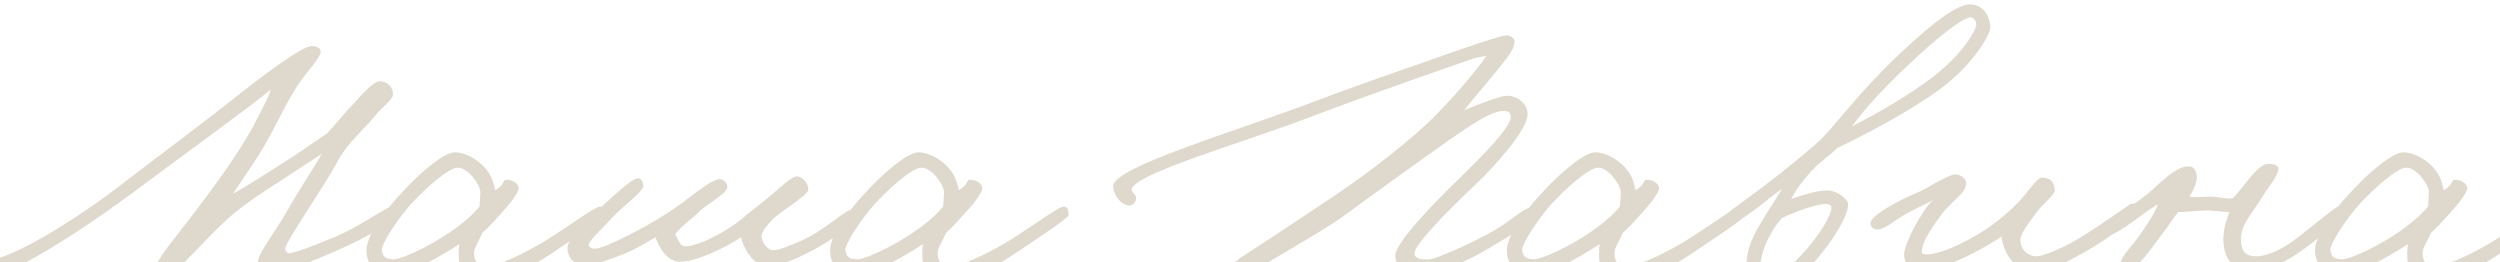 <?xml version="1.0" encoding="UTF-8"?> <svg xmlns="http://www.w3.org/2000/svg" width="1200" height="126" viewBox="0 0 1200 126" fill="none"><g clip-path="url(#clip0_1042_676)"><path d="M191.898 102.111C191.348 105.414 174.284 114.771 162.909 119.725C150.616 125.046 139.79 130 130.25 130.367C126.947 130.55 123.094 127.798 124.011 124.496C125.296 119.725 132.818 110.184 137.956 101.011C142.543 92.754 150.983 80.094 154.469 73.856C150.616 76.241 144.744 80.278 136.488 85.599C128.965 90.552 119.241 96.424 110.067 104.313C100.71 112.57 81.995 133.67 79.977 133.303C77.408 132.752 74.289 132.018 74.473 129.633C74.84 124.312 82.912 116.056 97.958 95.873C107.682 82.846 117.957 68.352 124.195 55.508C126.58 50.738 129.149 46.334 129.883 43.032C121.076 50.554 94.838 69.269 67.133 90.002C38.144 111.652 3.834 133.486 -6.991 132.936C-12.863 132.569 -21.303 130 -21.303 119.725C-21.303 115.505 -15.431 103.212 -11.762 102.478C-8.826 101.928 -8.092 102.478 -7.725 106.148C-7.358 109.634 -12.129 113.671 -12.129 115.689C-12.129 120.092 -11.028 124.863 -5.891 124.863C4.017 124.863 33.557 107.616 58.327 88.534C79.61 72.205 98.692 58.077 113.003 46.701C123.094 38.628 145.111 21.748 149.698 22.115C151.716 22.299 154.652 22.849 153.735 25.785C152.45 29.638 145.478 35.876 139.79 45.967C136.304 51.839 131.717 61.746 126.947 69.82C122.36 77.709 113.92 89.635 111.902 92.938C116.856 90.369 127.131 83.764 134.653 78.993C141.625 74.59 150.799 68.352 157.037 63.948C161.441 59.361 164.376 55.325 169.147 50.371C172.449 46.701 179.055 38.995 182.357 38.995C186.027 38.995 188.962 42.114 188.595 45.6C188.412 47.986 183.091 51.655 179.789 55.875C175.752 61.013 166.945 68.352 162.175 77.159C155.57 89.635 137.038 116.056 136.855 119.358C136.855 120.276 137.589 121.377 138.323 121.56C140.524 121.927 153.184 116.973 162.175 113.12C173 108.35 186.577 98.809 188.595 98.809C190.43 98.809 192.265 99.91 191.898 102.111ZM290.392 103.212C290.392 104.68 275.531 114.404 263.788 122.294C253.146 129.45 239.386 135.137 232.047 135.137C228.377 135.137 222.139 132.385 220.671 127.064C220.121 125.046 219.937 120.459 220.487 117.157C216.634 119.725 210.213 123.578 206.176 125.597C199.021 129.266 190.214 131.468 186.911 131.468C183.609 131.468 175.903 129.633 175.903 120.092C175.903 113.487 183.792 102.111 192.599 92.754C201.039 83.397 213.148 72.939 218.469 73.122C224.157 73.305 230.395 77.159 233.881 81.929C236.634 85.415 237.184 89.451 237.734 91.286C243.239 87.984 240.67 85.966 243.789 86.332C246.358 86.516 249.293 88.351 248.926 90.736C248.56 92.754 245.257 97.341 240.67 102.295C237.734 105.598 234.615 109.084 231.496 111.836C228.927 117.89 227.093 119.175 227.643 123.028C228.01 125.78 229.845 127.798 233.147 127.798C237.184 127.798 246.174 124.679 259.752 116.79C268.926 111.469 285.255 99.359 287.824 99.176C290.025 98.992 290.392 101.194 290.392 103.212ZM230.579 92.204C230.579 88.718 224.524 80.278 219.57 80.461C215.35 80.645 204.525 90.002 197.186 98.075C190.764 105.231 182.875 117.34 183.242 120.092C183.792 123.578 185.076 124.129 188.746 124.496C190.948 124.679 198.103 121.744 203.975 118.624C215.35 112.753 225.808 104.864 230.212 98.992C230.212 97.158 230.579 94.956 230.579 92.204ZM410.748 104.313C410.748 107.065 398.822 115.689 389.464 120.459C381.575 124.496 376.071 127.248 367.814 127.431C361.209 127.615 356.438 118.074 355.705 113.854C349.65 118.074 334.054 125.963 325.981 125.597C319.009 125.23 315.706 116.79 314.606 113.854C310.202 116.423 305.982 119.175 300.294 121.56C292.772 124.679 283.414 127.798 280.112 127.431C275.341 126.881 272.222 123.395 272.406 118.624C272.589 114.771 281.947 105.781 289.286 98.809C295.341 93.121 303.047 86.149 305.799 85.599C307.817 85.231 308.734 87.25 308.734 89.268C308.734 92.02 299.927 98.075 294.423 103.946C290.02 108.717 283.048 115.138 282.681 117.157C282.314 118.808 283.965 119.175 285.249 119.358C289.286 119.909 310.019 108.9 318.275 103.579C331.669 95.323 339.925 86.516 345.43 85.966C347.448 85.782 349.283 88.167 349.099 90.002C348.916 92.754 339.375 98.075 336.256 101.011C332.036 105.231 327.082 108.35 324.146 112.386C325.614 115.322 326.532 118.257 328.917 118.257C335.155 118.257 348.916 111.102 356.071 105.047C360.291 101.378 365.245 97.891 369.282 94.405C372.951 91.47 380.29 84.131 382.859 84.681C385.795 85.231 387.997 88.167 387.997 91.103C387.997 93.488 375.52 101.011 371.484 104.68C368.548 107.616 366.163 110.368 365.612 112.753C365.062 115.505 368.181 120.092 371.117 120.092C374.419 120.092 379.924 117.524 385.061 115.322C394.418 111.285 405.243 101.561 407.445 101.011C409.463 100.46 410.748 102.111 410.748 104.313ZM512.93 103.212C512.93 104.68 498.069 114.404 486.326 122.294C475.684 129.45 461.924 135.137 454.584 135.137C450.915 135.137 444.677 132.385 443.209 127.064C442.658 125.046 442.475 120.459 443.025 117.157C439.172 119.725 432.751 123.578 428.714 125.597C421.559 129.266 412.752 131.468 409.449 131.468C406.146 131.468 398.44 129.633 398.44 120.092C398.44 113.487 406.33 102.111 415.137 92.754C423.577 83.397 435.686 72.939 441.007 73.122C446.695 73.305 452.933 77.159 456.419 81.929C459.171 85.415 459.722 89.451 460.272 91.286C465.777 87.984 463.208 85.966 466.327 86.332C468.896 86.516 471.831 88.351 471.464 90.736C471.097 92.754 467.795 97.341 463.208 102.295C460.272 105.598 457.153 109.084 454.034 111.836C451.465 117.89 449.631 119.175 450.181 123.028C450.548 125.78 452.383 127.798 455.685 127.798C459.722 127.798 468.712 124.679 482.29 116.79C491.463 111.469 507.793 99.359 510.362 99.176C512.563 98.992 512.93 101.194 512.93 103.212ZM453.117 92.204C453.117 88.718 447.062 80.278 442.108 80.461C437.888 80.645 427.063 90.002 419.724 98.075C413.302 105.231 405.413 117.34 405.779 120.092C406.33 123.578 407.614 124.129 411.284 124.496C413.486 124.679 420.641 121.744 426.512 118.624C437.888 112.753 448.346 104.864 452.75 98.992C452.75 97.158 453.117 94.956 453.117 92.204ZM737.28 103.212C736.913 105.781 727.189 111.652 720.217 115.872C704.988 125.23 690.493 132.202 677.466 131.835C673.797 131.651 669.393 126.881 669.76 122.294C670.311 115.689 690.86 94.772 701.318 84.865C708.474 77.709 725.721 61.196 725.17 55.875C724.987 54.04 724.07 53.123 721.134 53.306C715.63 53.49 706.272 59.728 693.979 68.352C680.769 77.709 664.072 89.635 646.642 102.478C638.019 108.9 620.588 118.808 607.378 126.697C597.654 132.385 590.498 137.339 589.03 136.972C587.196 136.422 585.361 135.321 585.544 133.67C586.095 129.45 594.902 124.129 607.745 115.689C616.368 110.184 627.01 102.845 637.101 96.24C651.78 86.516 669.577 73.489 684.805 59.545C695.814 49.087 708.841 33.858 713.428 26.886C710.309 27.253 708.657 27.62 706.456 28.354C704.988 28.904 659.486 44.5 629.762 55.875C595.635 68.902 543.528 83.58 543.161 91.103C543.161 92.02 545.179 93.671 545.363 94.772C545.546 96.057 544.262 98.075 543.161 98.442C539.491 99.726 534.354 94.405 534.354 89.268C534.354 80.278 592.149 63.398 629.946 49.087C645.908 43.032 666.641 35.693 683.705 29.821C704.804 22.299 720.95 16.794 723.336 16.978C725.17 17.162 727.005 18.446 727.005 19.914C727.005 24.134 722.235 29.087 718.565 33.858C712.327 41.564 707.006 47.435 702.786 52.94C711.043 49.453 720.4 45.967 723.336 45.967C728.29 45.967 733.06 49.453 733.243 54.774C733.427 62.297 716.73 80.645 707.924 88.901C693.796 102.111 678.934 117.707 678.934 121.56C678.934 124.496 683.154 124.679 685.906 124.496C689.392 124.312 705.171 117.34 716.73 110.918C723.703 107.065 731.776 99.726 733.977 99.91C735.812 100.093 737.463 101.378 737.28 103.212ZM837.778 103.212C837.778 104.68 822.916 114.404 811.174 122.294C800.532 129.45 786.771 135.137 779.432 135.137C775.763 135.137 769.525 132.385 768.057 127.064C767.506 125.046 767.323 120.459 767.873 117.157C764.02 119.725 757.599 123.578 753.562 125.597C746.406 129.266 737.6 131.468 734.297 131.468C730.994 131.468 723.288 129.633 723.288 120.092C723.288 113.487 731.178 102.111 739.985 92.754C748.425 83.397 760.534 72.939 765.855 73.122C771.543 73.305 777.781 77.159 781.267 81.929C784.019 85.415 784.57 89.451 785.12 91.286C790.624 87.984 788.056 85.966 791.175 86.332C793.744 86.516 796.679 88.351 796.312 90.736C795.945 92.754 792.643 97.341 788.056 102.295C785.12 105.598 782.001 109.084 778.882 111.836C776.313 117.89 774.478 119.175 775.029 123.028C775.396 125.78 777.231 127.798 780.533 127.798C784.57 127.798 793.56 124.679 807.137 116.79C816.311 111.469 832.641 99.359 835.209 99.176C837.411 98.992 837.778 101.194 837.778 103.212ZM777.965 92.204C777.965 88.718 771.91 80.278 766.956 80.461C762.736 80.645 751.911 90.002 744.572 98.075C738.15 105.231 730.26 117.34 730.627 120.092C731.178 123.578 732.462 124.129 736.132 124.496C738.333 124.679 745.489 121.744 751.36 118.624C762.736 112.753 773.194 104.864 777.598 98.992C777.598 97.158 777.965 94.956 777.965 92.204ZM955.381 12.575C955.748 16.428 946.941 30.739 932.997 41.38C918.686 52.389 896.669 63.948 881.807 71.104C878.688 74.406 873.55 77.525 869.147 82.479C865.111 87.066 861.808 91.286 859.79 95.506C863.276 94.405 872.083 91.103 877.77 91.47C881.99 91.653 887.128 95.69 887.128 98.075C887.128 103.579 879.789 115.505 872.083 124.312C864.193 133.486 856.304 139.357 846.579 139.357C844.194 139.357 837.589 134.587 837.956 130C838.506 120.826 839.607 116.423 844.928 107.432C848.781 101.011 851.9 96.424 855.386 90.736C850.249 94.038 848.047 96.424 843.277 99.91C836.855 104.497 828.782 110.735 826.397 111.102C825.112 111.285 824.012 109.634 823.645 107.983C823.278 105.964 838.506 95.506 844.561 90.919C855.753 82.479 865.661 74.406 873.55 67.434C881.44 59.545 892.632 43.949 911.347 26.335C920.337 17.895 937.217 2.116 945.657 2.116C951.345 2.116 954.831 6.887 955.381 12.575ZM948.409 12.941C949.143 10.923 947.859 8.538 946.024 8.355C941.988 7.988 926.208 21.381 916.668 30.555C904.742 41.564 894.283 53.123 888.963 60.646C901.989 54.04 916.851 45.233 926.759 37.711C938.685 28.721 946.024 19.18 948.409 12.941ZM879.055 99.543C879.055 98.442 877.77 97.891 876.67 97.891C871.899 97.708 859.056 102.662 855.386 104.68C854.102 106.148 852.451 107.616 849.331 113.487C845.845 119.725 844.745 126.147 844.928 128.899C845.112 130.917 847.13 132.752 849.331 132.569C853.918 132.202 860.34 127.431 866.945 119.909C873 112.937 879.238 103.396 879.055 99.543ZM1026.1 101.011C1026.66 103.579 1011.79 114.771 1000.97 120.826C992.712 125.413 984.639 129.817 978.584 130C969.41 130.183 965.19 125.597 962.988 121.193C961.521 118.074 960.787 115.138 960.787 113.487C957.484 116.056 935.65 129.083 923.908 129.633C917.486 130 913.817 126.881 914 121.927C914.184 116.423 922.807 100.644 927.761 96.057C924.458 97.891 920.422 99.726 915.835 102.111C909.964 105.231 904.643 110.368 900.79 110.184C898.955 110.001 897.671 108.533 897.854 106.882C898.404 103.029 912.165 95.873 919.137 92.938C925.009 90.736 933.816 84.314 938.219 83.764C940.604 83.397 943.723 85.599 943.723 87.8C943.723 92.204 939.32 94.589 933.816 100.644C930.88 103.946 923.541 114.221 922.807 118.624C922.623 120.092 921.523 121.927 924.091 122.11C932.348 122.477 948.677 113.671 956.75 107.616C961.154 104.313 966.291 99.91 969.594 96.24C974.364 90.919 978.034 85.048 980.235 85.231C984.088 85.415 985.923 87.25 986.29 91.103C986.474 93.671 979.868 98.258 976.566 103.212C973.63 107.432 969.961 111.836 969.777 114.955C969.594 118.624 972.346 123.028 977.85 123.028C980.419 123.028 989.226 119.358 995.097 116.056C1005.74 110.001 1020.78 98.992 1022.44 98.075C1024.82 96.791 1025.55 98.809 1026.1 101.011ZM1125.18 101.744C1125.55 104.313 1110.5 116.423 1103.53 121.193C1095.09 127.064 1086.65 130 1081.14 130C1069.77 130 1067.2 121.744 1067.2 114.588C1067.38 108.533 1069.4 103.763 1070.13 101.744C1066.83 101.744 1062.43 101.011 1059.49 101.011C1055.09 101.011 1048.3 101.928 1045.55 101.744C1043.16 104.68 1040.96 108.35 1037.48 112.753C1033.81 117.707 1025.18 130.55 1020.6 130C1019.5 129.817 1018.03 130.367 1017.66 129.266C1016.01 125.23 1022.98 118.441 1026.1 114.221C1029.22 110.001 1034.17 102.662 1035.82 98.075C1029.59 101.378 1017.11 112.386 1012.52 112.753C1011.42 112.753 1010.5 111.285 1010.32 110.184C1009.4 104.68 1020.6 102.111 1032.71 91.47C1037.48 87.25 1045.18 79.177 1051.24 79.911C1053.07 80.094 1053.99 81.929 1054.36 83.764C1055.09 87.25 1052.7 91.47 1050.87 94.405C1055.09 94.956 1056.56 94.405 1061.14 94.405C1063.9 94.405 1069.4 95.69 1071.79 95.139C1073.8 93.121 1076.19 90.002 1078.21 87.433C1080.78 84.314 1085.18 78.626 1088.85 78.626C1091.05 78.626 1094.17 79.177 1093.62 81.562C1092.7 85.415 1089.4 88.901 1087.38 92.204C1081.14 102.478 1075.64 107.616 1075.64 114.588C1075.64 120.826 1077.84 123.028 1083.35 123.028C1086.46 123.028 1092.52 121.193 1099.12 116.79C1105.36 112.57 1120.41 99.543 1122.24 99.176C1124.08 98.809 1124.99 99.91 1125.18 101.744ZM1225.7 103.212C1225.7 104.68 1210.83 114.404 1199.09 122.294C1188.45 129.45 1174.69 135.137 1167.35 135.137C1163.68 135.137 1157.44 132.385 1155.98 127.064C1155.42 125.046 1155.24 120.459 1155.79 117.157C1151.94 119.725 1145.52 123.578 1141.48 125.597C1134.32 129.266 1125.52 131.468 1122.22 131.468C1118.91 131.468 1111.21 129.633 1111.21 120.092C1111.21 113.487 1119.1 102.111 1127.9 92.754C1136.34 83.397 1148.45 72.939 1153.77 73.122C1159.46 73.305 1165.7 77.159 1169.19 81.929C1171.94 85.415 1172.49 89.451 1173.04 91.286C1178.54 87.984 1175.97 85.966 1179.09 86.332C1181.66 86.516 1184.6 88.351 1184.23 90.736C1183.86 92.754 1180.56 97.341 1175.97 102.295C1173.04 105.598 1169.92 109.084 1166.8 111.836C1164.23 117.89 1162.4 119.175 1162.95 123.028C1163.31 125.78 1165.15 127.798 1168.45 127.798C1172.49 127.798 1181.48 124.679 1195.06 116.79C1204.23 111.469 1220.56 99.359 1223.13 99.176C1225.33 98.992 1225.7 101.194 1225.7 103.212ZM1165.88 92.204C1165.88 88.718 1159.83 80.278 1154.87 80.461C1150.65 80.645 1139.83 90.002 1132.49 98.075C1126.07 105.231 1118.18 117.34 1118.55 120.092C1119.1 123.578 1120.38 124.129 1124.05 124.496C1126.25 124.679 1133.41 121.744 1139.28 118.624C1150.65 112.753 1161.11 104.864 1165.52 98.992C1165.52 97.158 1165.88 94.956 1165.88 92.204Z" fill="#DFD8CC"></path></g><defs><clipPath id="clip0_1042_676"><rect width="1200" height="126" fill="white"></rect></clipPath></defs></svg> 